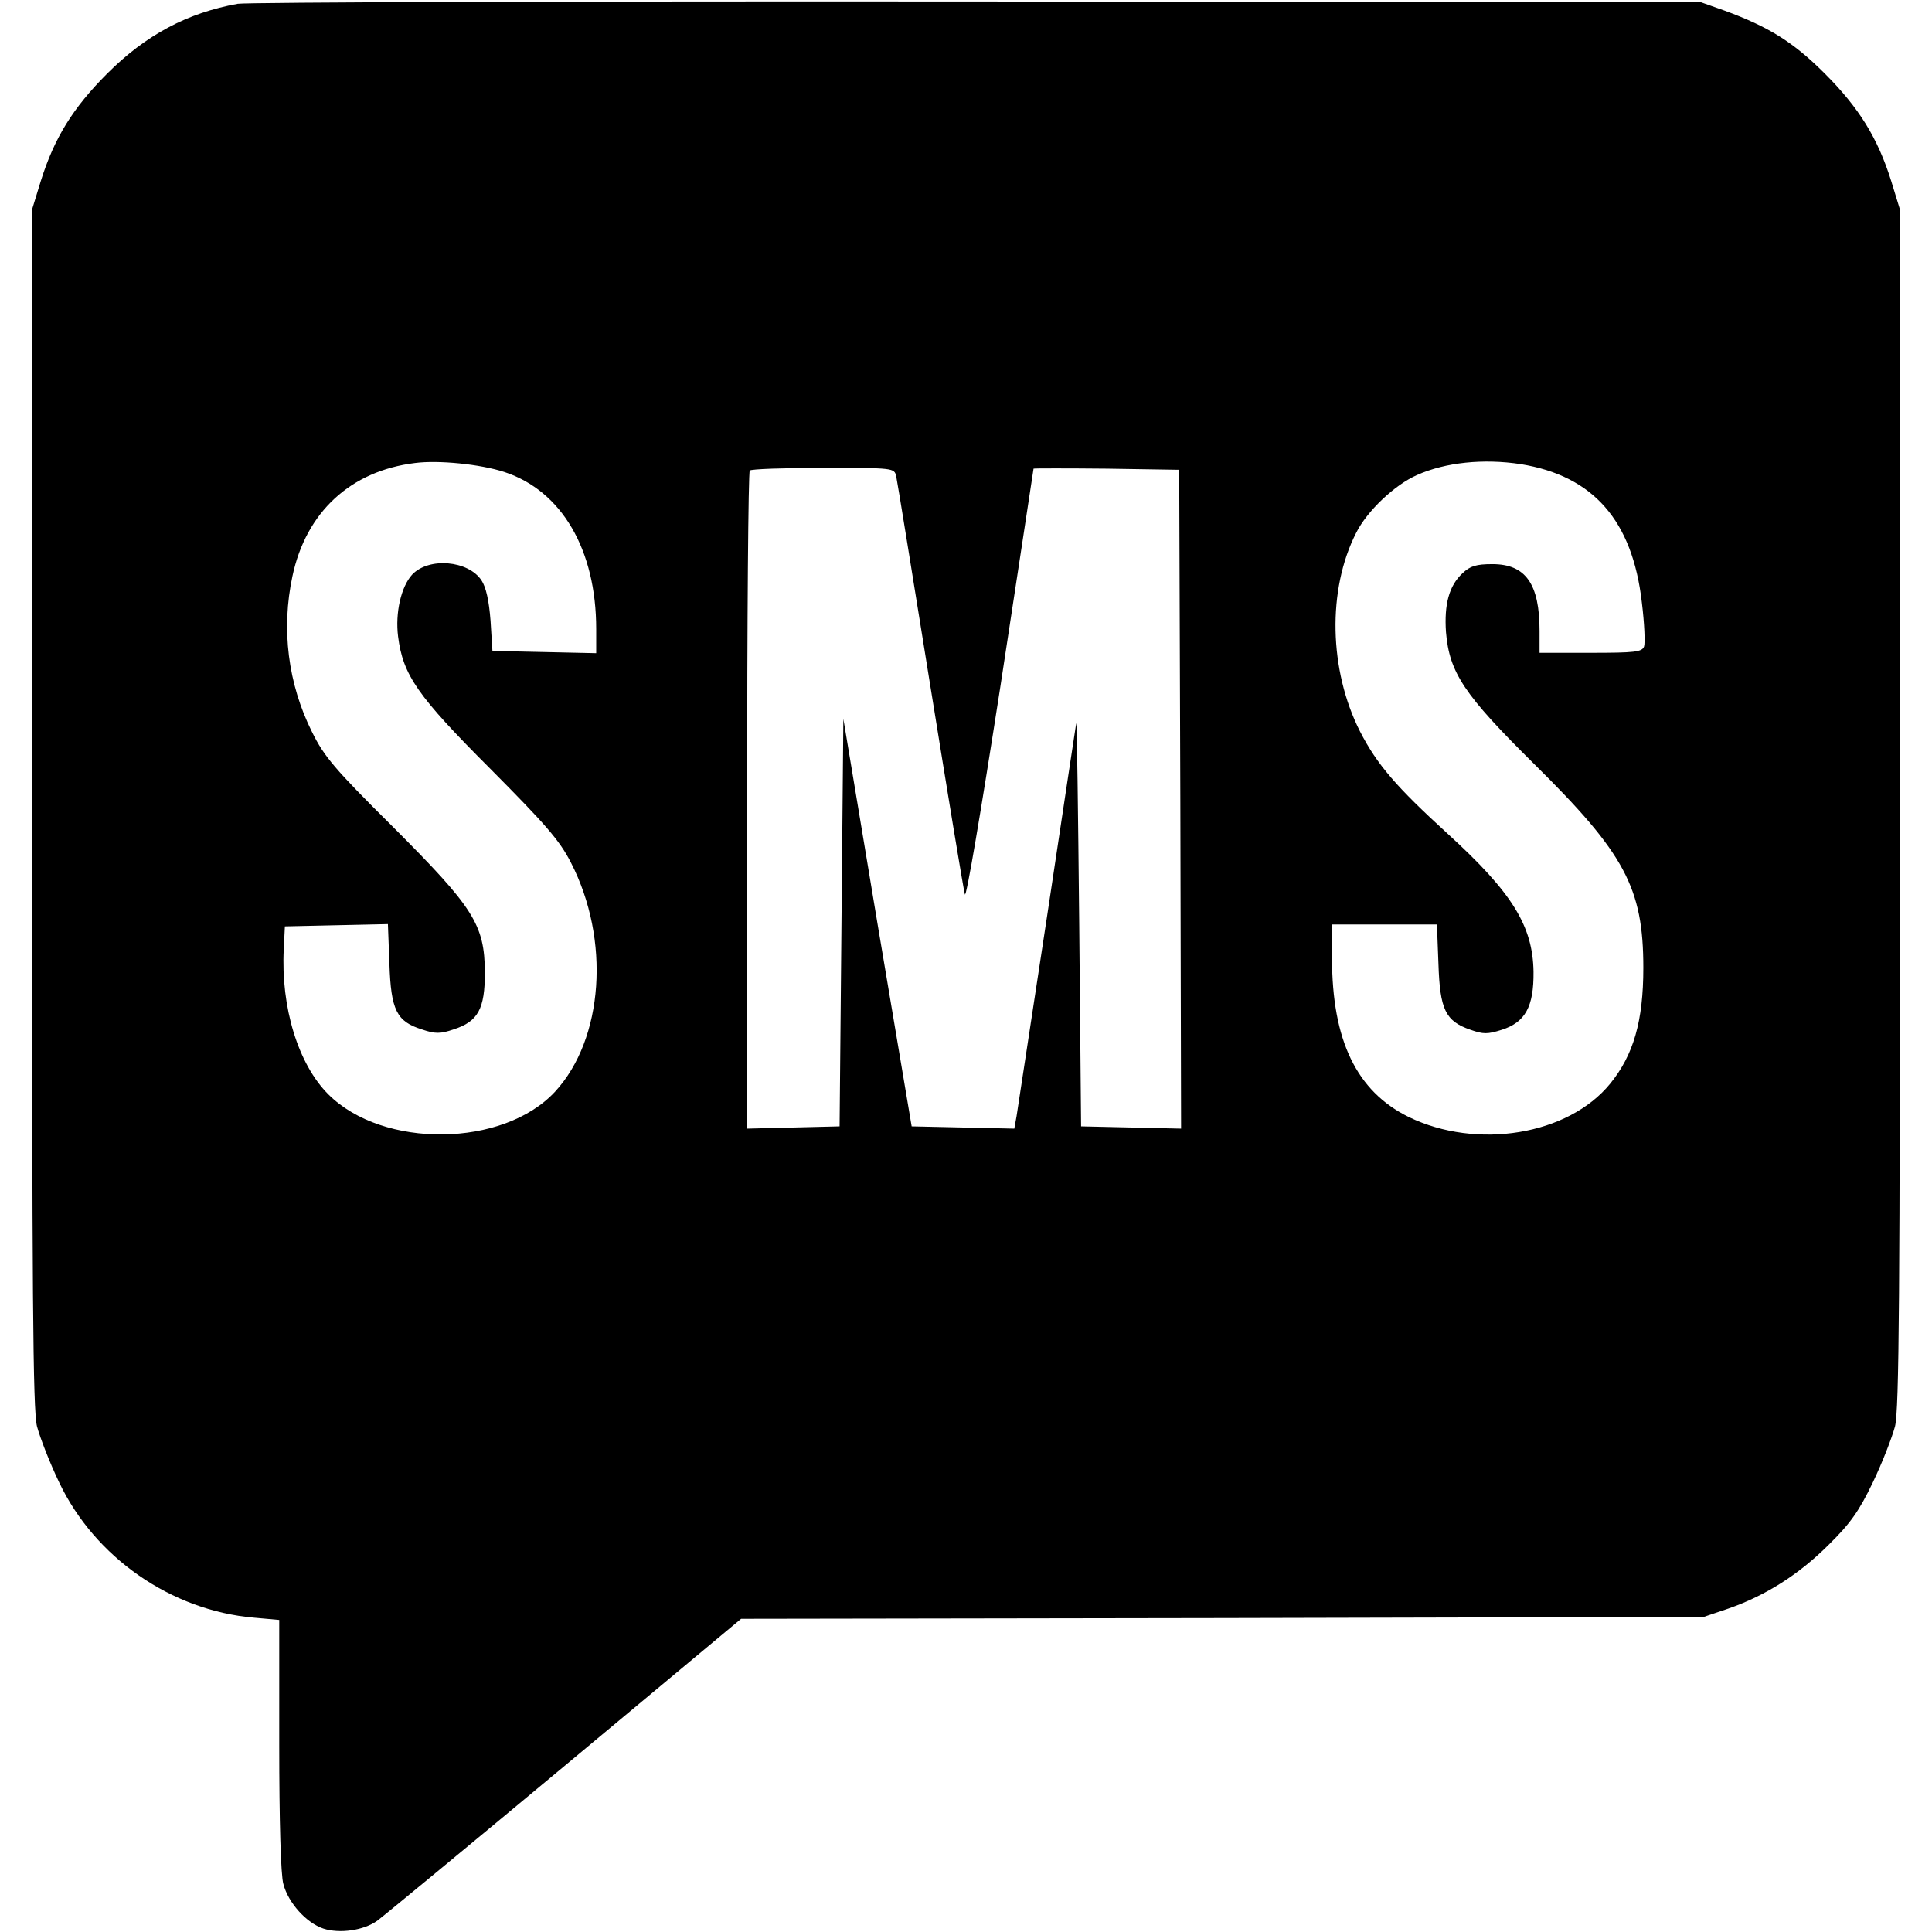 <?xml version="1.0" standalone="no"?>
<!DOCTYPE svg PUBLIC "-//W3C//DTD SVG 20010904//EN"
 "http://www.w3.org/TR/2001/REC-SVG-20010904/DTD/svg10.dtd">
<svg version="1.0" xmlns="http://www.w3.org/2000/svg"
 width="512pt" height="512pt" viewBox="0 0 512 512"
 preserveAspectRatio="xMidYMid meet">
<g transform="translate(0,512) scale(0.1,-0.1)"
fill="#000000" stroke="none">
<path d="M630 5110 c-133 -24 -243 -82 -346 -185 -90 -90 -140 -170 -176 -285
l-23 -75 0 -1585 c0 -1295 2 -1595 13 -1640 8 -30 34 -97 59 -149 95 -199 297
-339 516 -358 l67 -6 0 -331 c0 -200 4 -346 11 -369 13 -50 61 -103 106 -118
43 -14 107 -5 143 21 15 11 238 195 496 410 l468 390 1275 2 1276 3 65 22 c98
34 187 90 266 169 58 57 81 90 117 165 25 52 51 119 59 149 11 45 13 345 13
1640 l0 1585 -23 75 c-36 115 -86 195 -176 285 -84 84 -149 124 -266 167 l-65
23 -1915 1 c-1053 1 -1935 -2 -1960 -6z m707 -1241 c152 -50 243 -206 243
-416 l0 -64 -137 3 -138 3 -5 80 c-4 53 -12 89 -24 107 -35 53 -140 62 -184
15 -29 -32 -45 -101 -37 -164 13 -102 51 -157 244 -350 146 -147 184 -190 214
-249 105 -204 87 -467 -42 -607 -137 -148 -456 -152 -601 -7 -80 80 -126 231
-118 385 l3 60 136 3 137 3 4 -105 c4 -123 19 -153 86 -174 35 -12 49 -12 84
0 65 21 83 54 83 151 -1 127 -29 171 -245 387 -153 152 -181 185 -213 250 -64
128 -82 273 -52 413 36 170 154 279 325 300 62 8 173 -3 237 -24z m2693 21
c192 -31 296 -149 321 -366 7 -56 9 -108 6 -117 -5 -15 -25 -17 -142 -17
l-135 0 0 58 c0 125 -37 177 -125 177 -43 0 -59 -5 -79 -24 -36 -33 -49 -83
-44 -156 9 -108 48 -166 234 -350 240 -237 289 -328 289 -540 0 -141 -26 -231
-88 -307 -111 -136 -353 -176 -534 -88 -138 68 -203 203 -203 421 l0 89 139 0
139 0 4 -104 c4 -121 18 -152 85 -175 34 -12 45 -12 83 0 62 20 85 61 84 154
-2 121 -56 209 -227 365 -136 124 -188 184 -233 272 -82 162 -87 375 -10 526
29 58 102 127 161 153 76 34 177 44 275 29z m-1655 -32 c3 -13 43 -261 90
-553 47 -291 88 -541 92 -555 3 -15 42 215 94 550 48 316 88 576 88 578 1 1
88 1 194 0 l192 -3 3 -873 2 -873 -132 3 -133 3 -5 540 c-3 297 -6 535 -8 528
-1 -7 -36 -236 -77 -510 -42 -274 -78 -513 -81 -531 l-6 -33 -136 3 -136 3
-91 540 -90 540 -5 -540 -5 -540 -122 -3 -123 -3 0 869 c0 478 3 872 7 875 3
4 91 7 194 7 187 0 189 0 194 -22z"/>
</g>
</svg>
